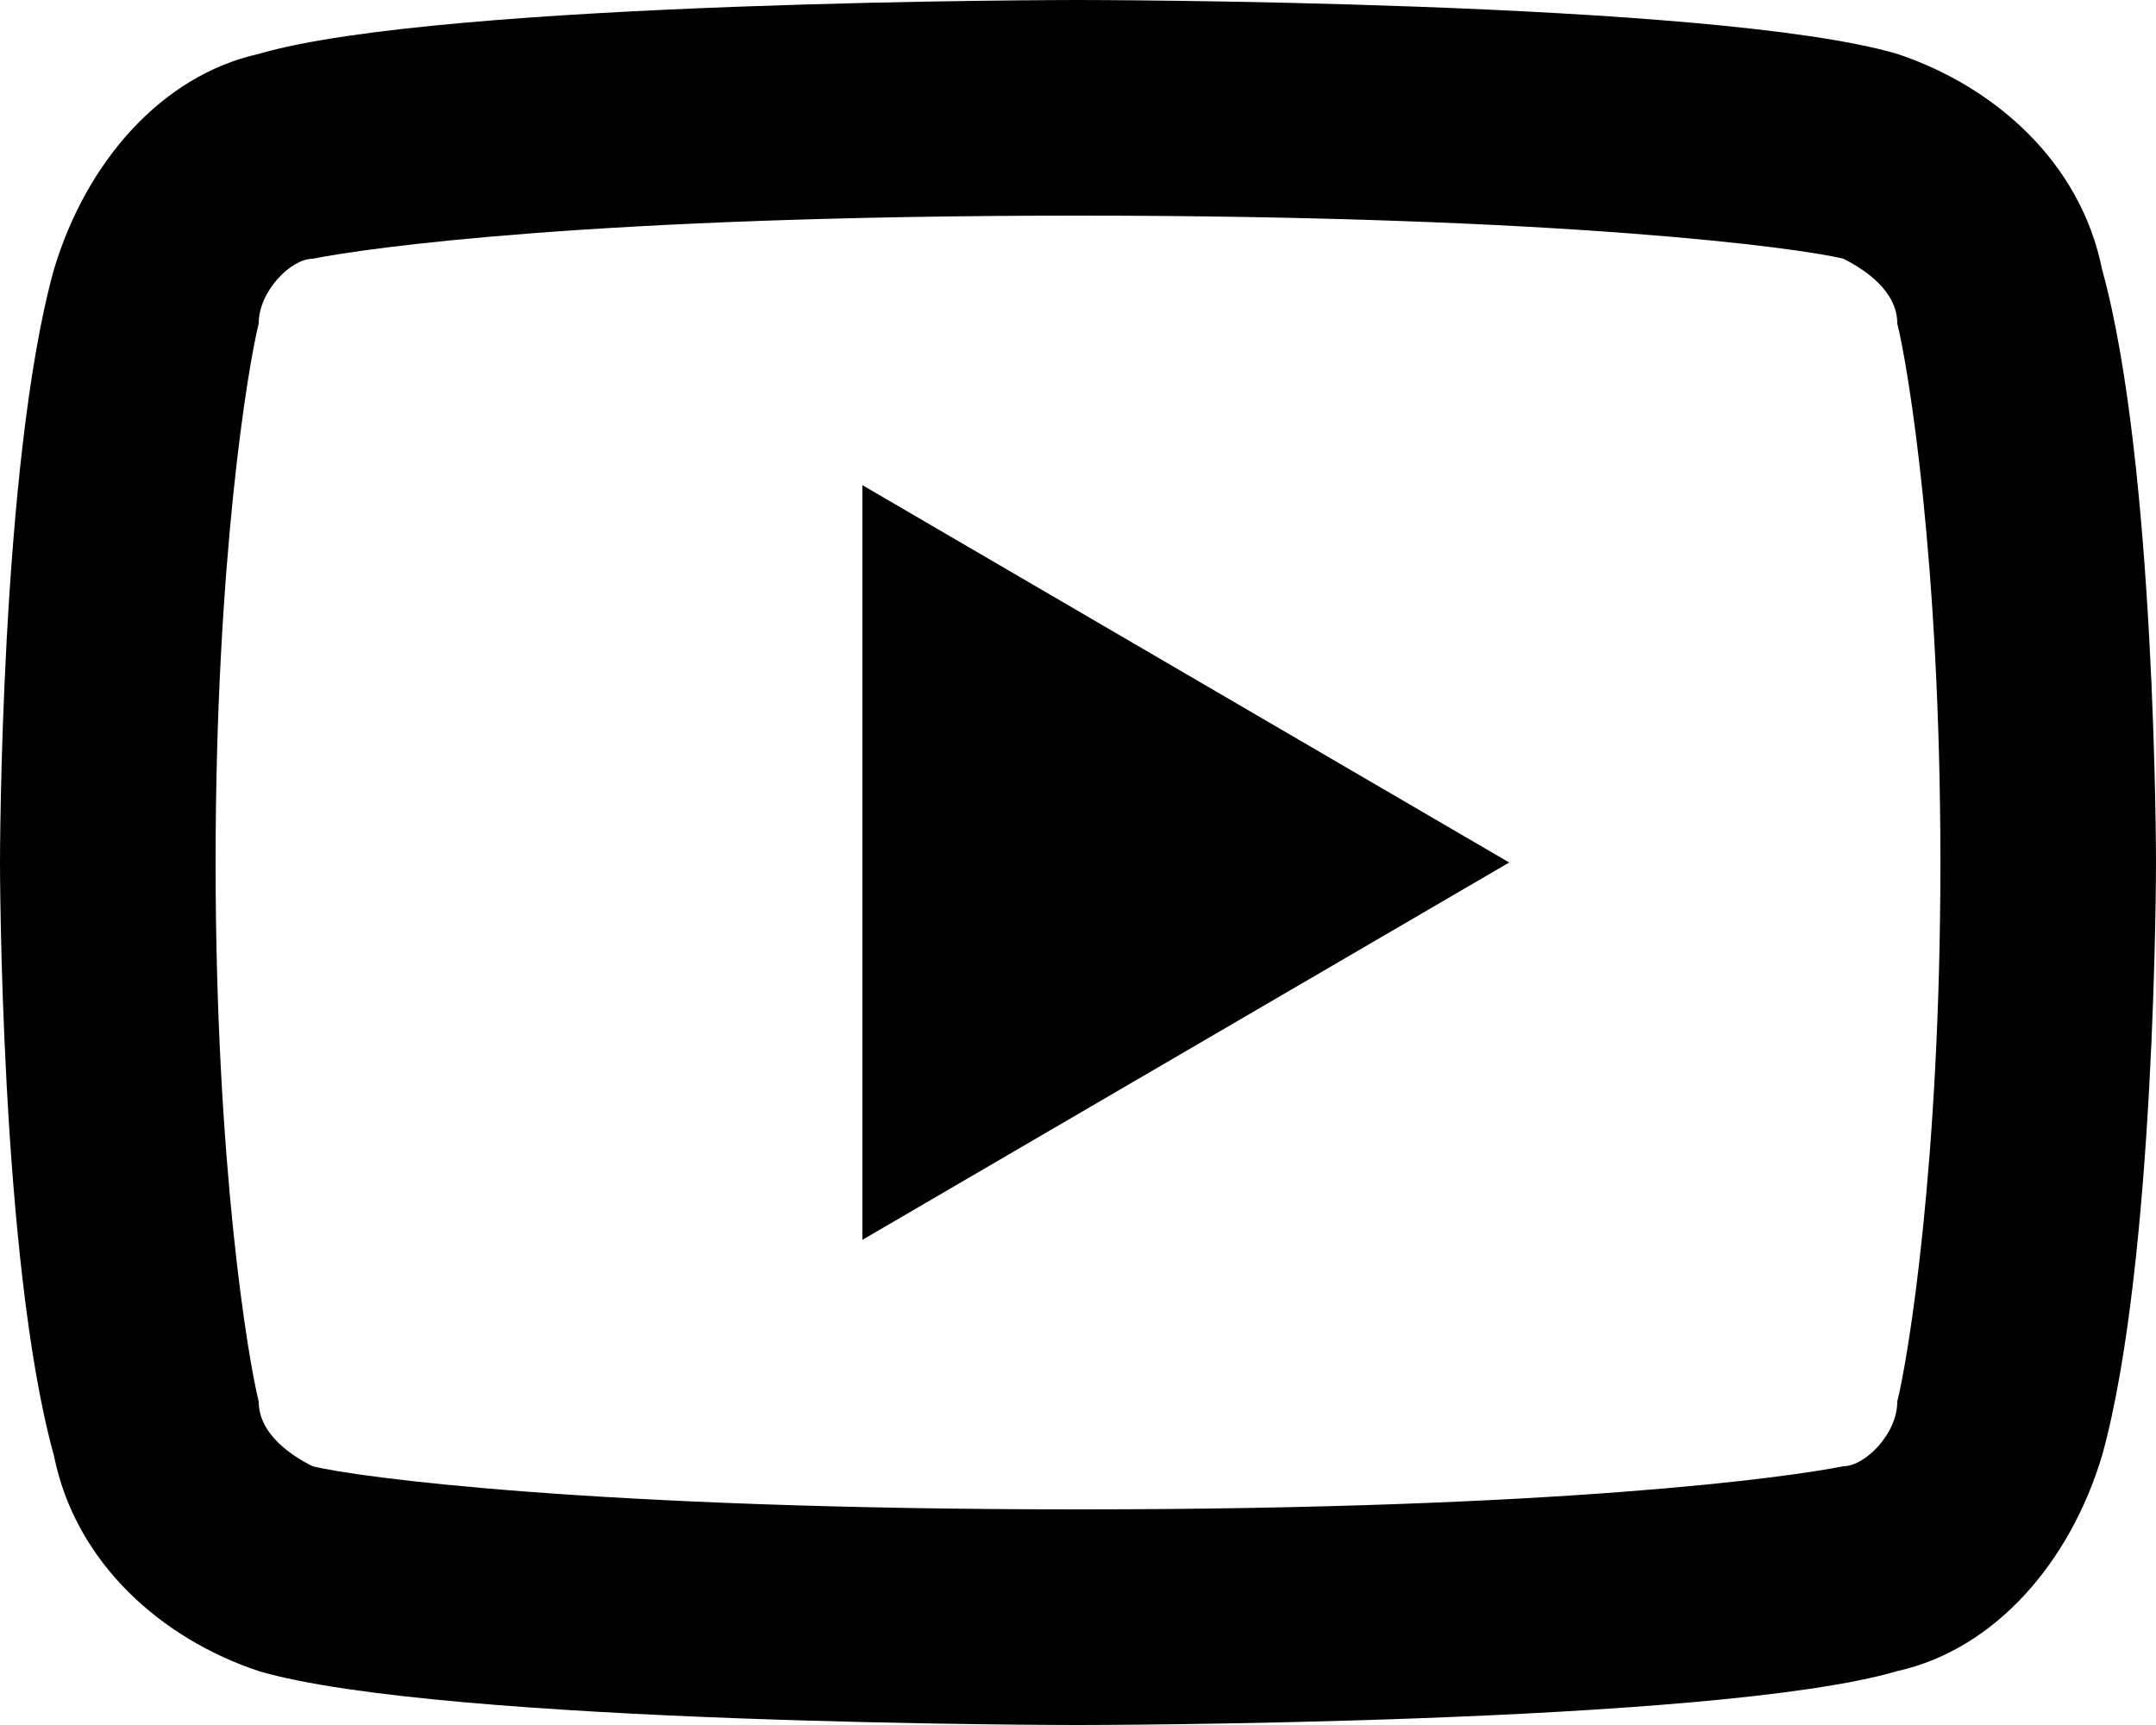 <?xml version="1.0" encoding="UTF-8"?>
<svg id="Ebene_1" xmlns="http://www.w3.org/2000/svg" version="1.1" viewBox="0 0 20 16">
  <!-- Generator: Adobe Illustrator 29.0.0, SVG Export Plug-In . SVG Version: 2.1.0 Build 186)  -->
  <path d="M17.6,3c0-.3-.3-.5-.5-.6-.4-.1-2.6-.4-7.1-.4s-6.6.3-7.1.4c-.2,0-.5.3-.5.6-.1.4-.4,2.2-.4,5s.3,4.6.4,5c0,.3.3.5.5.6.4.1,2.6.4,7.1.4s6.6-.3,7.1-.4c.2,0,.5-.3.5-.6.1-.4.4-2.2.4-5s-.3-4.6-.4-5M19.5,2.5c.5,1.8.5,5.5.5,5.5,0,0,0,3.7-.5,5.5-.3,1-1,1.8-1.9,2-1.7.5-7.6.5-7.6.5,0,0-5.9,0-7.6-.5-.9-.3-1.7-1-1.9-2-.5-1.8-.5-5.5-.5-5.5,0,0,0-3.7.5-5.5.3-1,1-1.8,1.9-2,1.7-.5,7.6-.5,7.6-.5,0,0,5.9,0,7.6.5.9.3,1.7,1,1.9,2M8,11.5v-7l6,3.5-6,3.5Z"/>
</svg>